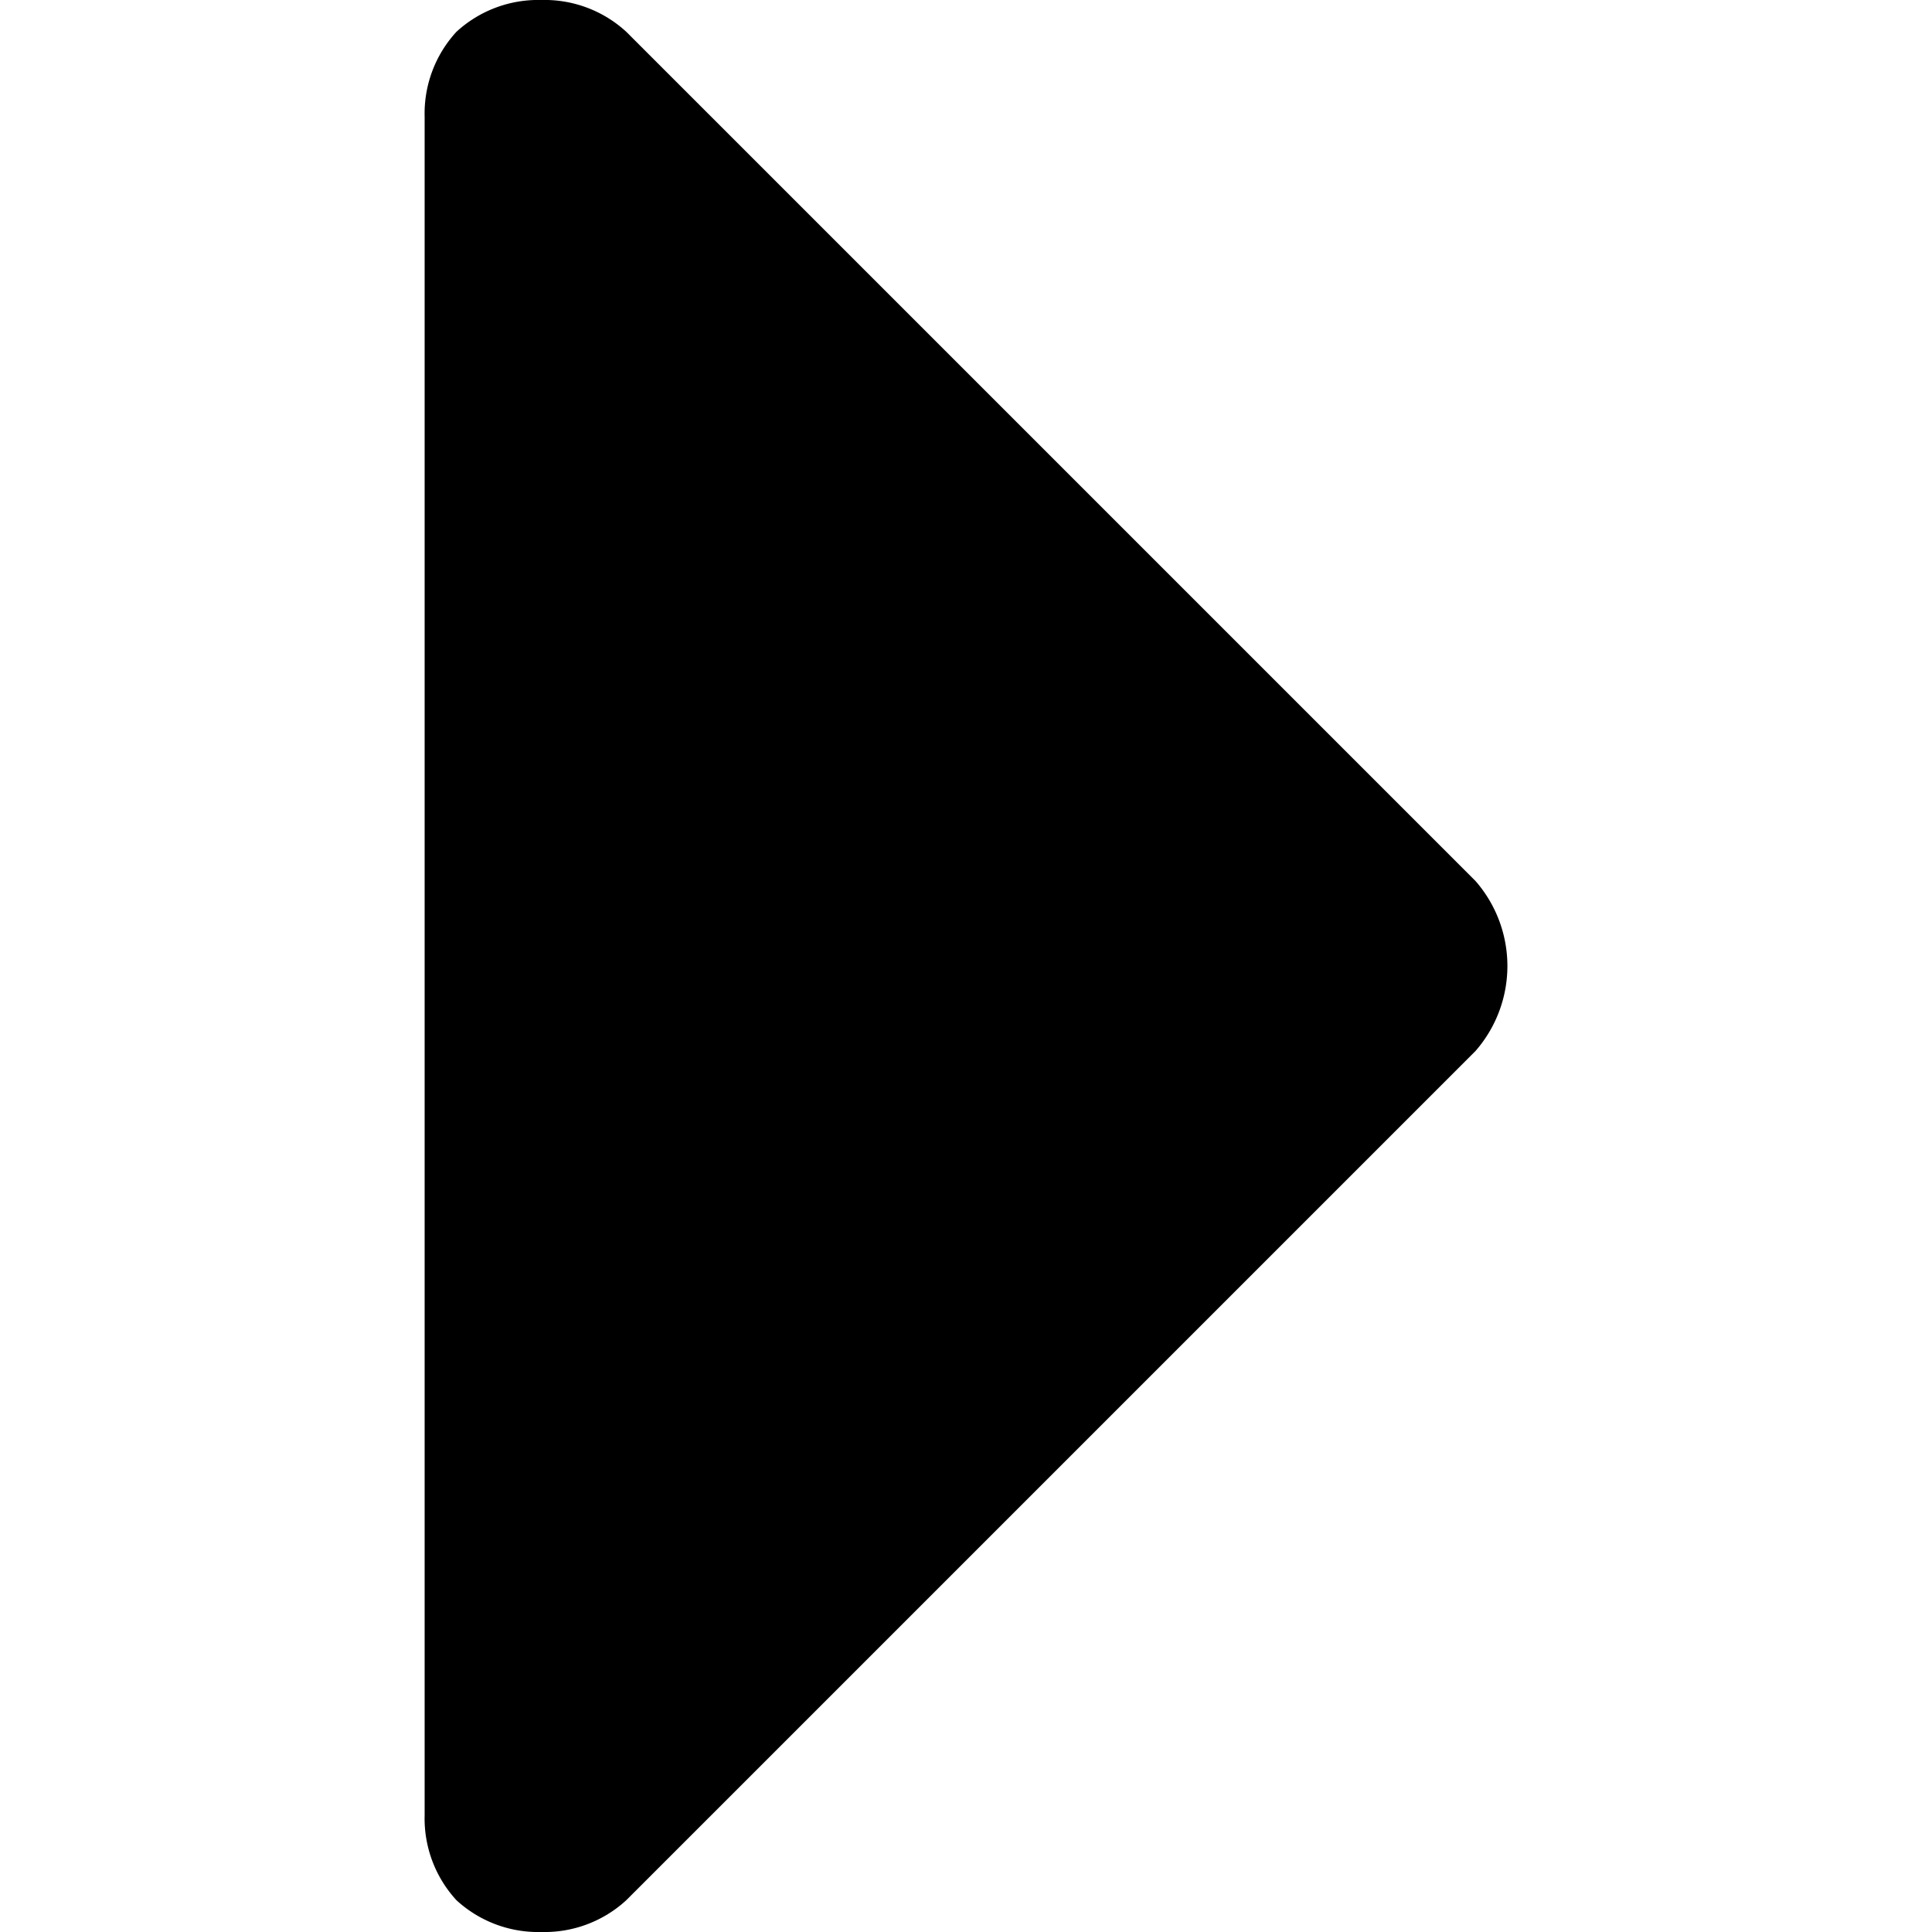 <svg xmlns="http://www.w3.org/2000/svg" viewBox="0 0 48 48"><title>black_collab-arrow-right</title><g id="Calque_1" data-name="Calque 1"><path d="M36.66,21.89a3.21,3.21,0,0,1,0,4.22l-21.1,21.1a3,3,0,0,1-2.11.79,3,3,0,0,1-2.11-.79,3,3,0,0,1-.79-2.11V2.9A3,3,0,0,1,11.34.79,3,3,0,0,1,13.45,0a3,3,0,0,1,2.11.79Z"/></g></svg>